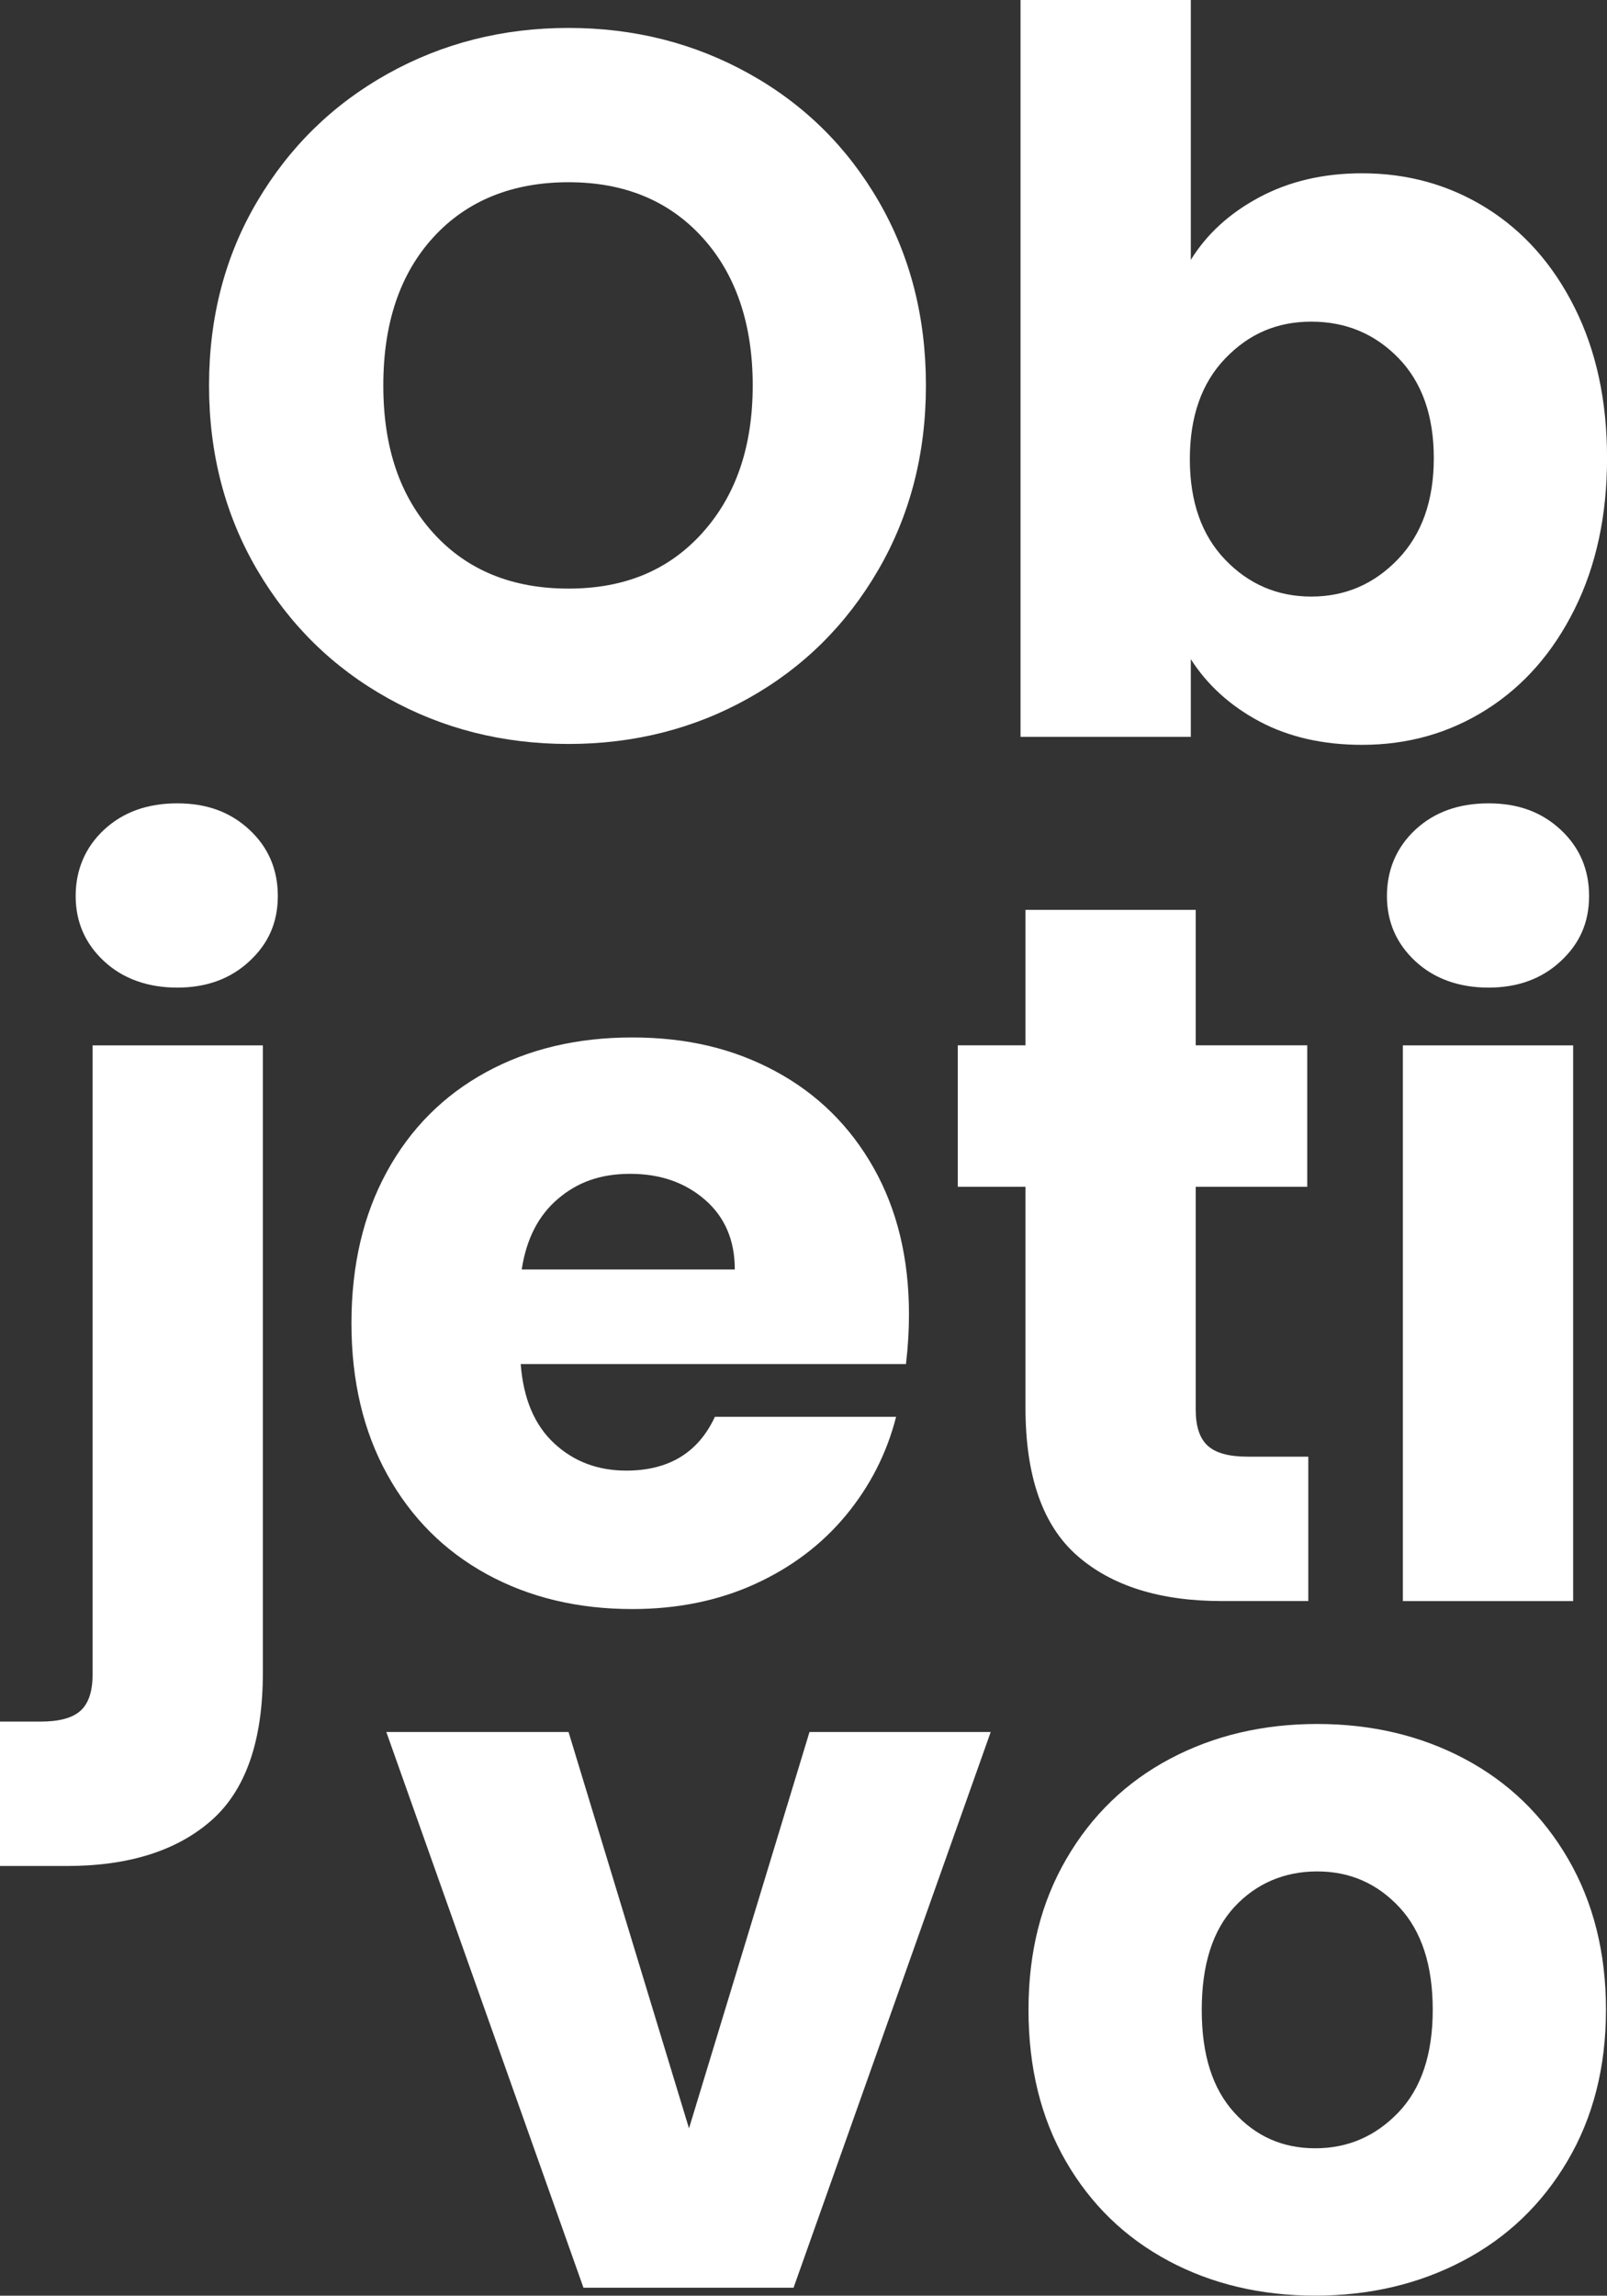 <svg xmlns="http://www.w3.org/2000/svg" id="Capa_2" data-name="Capa 2" viewBox="0 0 347.01 495.6"><rect x="0" y="0" width="347.01" height="495.6" fill="#333333" stroke="none"/><defs><style>      .cls-1 {        fill: #fff;      }    </style></defs><g id="Capa_1-2" data-name="Capa 1"><g><path class="cls-1" d="M83.74,150.72c-11.83-6.59-21.21-15.8-28.17-27.63-6.95-11.82-10.43-25.12-10.43-39.88s3.47-28.02,10.43-39.77c6.95-11.75,16.34-20.93,28.17-27.52,11.83-6.59,24.83-9.89,39.02-9.89s27.2,3.3,39.02,9.89c11.83,6.59,21.14,15.77,27.95,27.52,6.81,11.75,10.21,25.01,10.21,39.77s-3.44,28.06-10.32,39.88c-6.88,11.83-16.2,21.04-27.95,27.63-11.75,6.59-24.73,9.89-38.92,9.89s-27.2-3.3-39.02-9.89ZM151.68,115.02c7.24-8.03,10.86-18.63,10.86-31.82s-3.62-23.97-10.86-31.93c-7.24-7.96-16.88-11.93-28.92-11.93s-21.9,3.94-29.13,11.83c-7.24,7.88-10.86,18.56-10.86,32.04s3.62,23.97,10.86,31.93c7.24,7.96,16.95,11.93,29.13,11.93s21.68-4.01,28.92-12.04Z"></path><path class="cls-1" d="M271.97,42.57c6.45-3.44,13.83-5.16,22.15-5.16,9.89,0,18.85,2.51,26.88,7.52,8.03,5.02,14.37,12.18,19.03,21.5,4.66,9.32,6.99,20.14,6.99,32.46s-2.33,23.19-6.99,32.57c-4.66,9.39-11,16.63-19.03,21.71-8.03,5.09-16.98,7.63-26.88,7.63-8.46,0-15.84-1.69-22.15-5.05-6.31-3.37-11.25-7.85-14.83-13.44v16.77h-36.77V0h36.77v56.11c3.44-5.59,8.38-10.1,14.83-13.54ZM301.97,77.29c-5.09-5.23-11.36-7.85-18.81-7.85s-13.51,2.65-18.6,7.96c-5.09,5.3-7.63,12.54-7.63,21.72s2.54,16.41,7.63,21.71c5.09,5.3,11.29,7.96,18.6,7.96s13.55-2.69,18.71-8.06c5.16-5.38,7.74-12.65,7.74-21.82s-2.55-16.37-7.63-21.61Z"></path></g><g><path class="cls-1" d="M56.76,361.13c0,14.76-3.73,25.4-11.18,31.93-7.45,6.52-17.85,9.78-31.17,9.78H0v-31.18h8.81c4.01,0,6.88-.79,8.6-2.36,1.72-1.58,2.58-4.16,2.58-7.74v-135.88h36.77v135.45ZM22.47,207.51c-4.09-3.8-6.13-8.49-6.13-14.08s2.04-10.5,6.13-14.3c4.08-3.8,9.35-5.7,15.8-5.7s11.5,1.9,15.59,5.7c4.08,3.8,6.13,8.57,6.13,14.3s-2.04,10.29-6.13,14.08c-4.08,3.8-9.28,5.7-15.59,5.7s-11.72-1.9-15.8-5.7Z"></path><path class="cls-1" d="M195.65,294.48h-83.21c.57,7.45,2.97,13.15,7.2,17.09,4.23,3.94,9.42,5.91,15.59,5.91,9.17,0,15.55-3.87,19.14-11.61h39.13c-2.01,7.88-5.63,14.98-10.86,21.29-5.23,6.31-11.79,11.25-19.67,14.83-7.88,3.58-16.7,5.38-26.45,5.38-11.75,0-22.22-2.51-31.39-7.52-9.17-5.02-16.34-12.18-21.5-21.5-5.16-9.32-7.74-20.21-7.74-32.68s2.54-23.36,7.63-32.68c5.09-9.32,12.22-16.48,21.39-21.5,9.17-5.02,19.71-7.52,31.6-7.52s21.93,2.44,30.96,7.31c9.03,4.87,16.09,11.83,21.18,20.85,5.09,9.03,7.63,19.57,7.63,31.61,0,3.44-.21,7.02-.65,10.75ZM158.67,274.05c0-6.31-2.15-11.32-6.45-15.05-4.3-3.73-9.68-5.59-16.12-5.59s-11.36,1.79-15.59,5.38c-4.23,3.58-6.85,8.67-7.85,15.27h46.01Z"></path><path class="cls-1" d="M282.51,314.47v31.17h-18.71c-13.33,0-23.72-3.26-31.18-9.78-7.45-6.52-11.18-17.16-11.18-31.93v-47.73h-14.62v-30.53h14.62v-29.24h36.76v29.24h24.08v30.53h-24.08v48.16c0,3.58.86,6.17,2.58,7.74,1.72,1.58,4.59,2.37,8.6,2.37h13.12Z"></path><path class="cls-1" d="M305.62,207.51c-4.08-3.8-6.13-8.49-6.13-14.08s2.04-10.5,6.13-14.3c4.08-3.8,9.35-5.7,15.8-5.7s11.5,1.9,15.59,5.7c4.08,3.8,6.13,8.57,6.13,14.3s-2.04,10.29-6.13,14.08c-4.08,3.8-9.28,5.7-15.59,5.7s-11.72-1.9-15.8-5.7ZM339.7,225.68v119.97h-36.77v-119.97h36.77Z"></path></g><g><path class="cls-1" d="M148.78,459.48l26.02-85.57h39.13l-42.57,119.97h-45.37l-42.57-119.97h39.35l26.01,85.57Z"></path><path class="cls-1" d="M252.3,488.07c-9.39-5.02-16.77-12.18-22.15-21.5-5.38-9.32-8.06-20.21-8.06-32.68s2.72-23.18,8.17-32.57c5.45-9.39,12.9-16.59,22.36-21.61,9.46-5.02,20.07-7.53,31.82-7.53s22.36,2.51,31.82,7.53c9.46,5.02,16.91,12.22,22.36,21.61,5.45,9.39,8.17,20.25,8.17,32.57s-2.76,23.19-8.28,32.57c-5.52,9.39-13.04,16.59-22.58,21.61-9.53,5.02-20.18,7.52-31.93,7.52s-22.33-2.51-31.71-7.52ZM301.96,456.04c4.94-5.16,7.42-12.54,7.42-22.15s-2.4-16.98-7.2-22.14c-4.8-5.16-10.72-7.74-17.74-7.74s-13.12,2.55-17.85,7.63c-4.73,5.09-7.09,12.51-7.09,22.25s2.33,16.99,6.99,22.15c4.66,5.16,10.5,7.74,17.52,7.74s13.01-2.58,17.95-7.74Z"></path></g></g></svg>